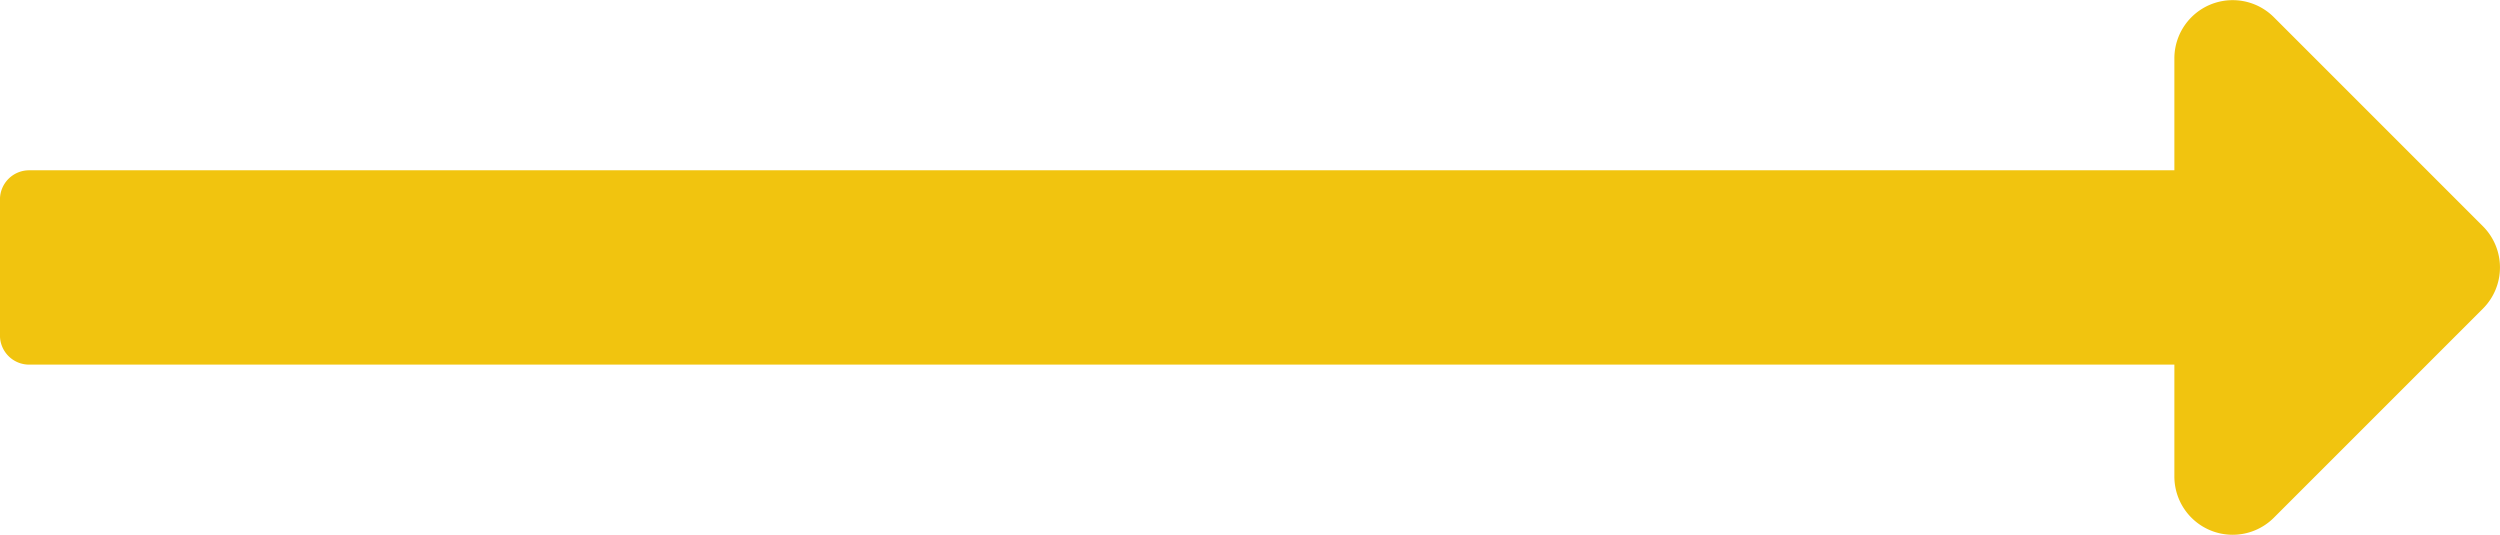 <svg xmlns="http://www.w3.org/2000/svg" width="65.328" height="13.977" viewBox="0 0 65.328 13.977">
  <path id="Icon_awesome-long-arrow-alt-right" data-name="Icon awesome-long-arrow-alt-right" d="M33.106,14.708H-22.952a.762.762,0,0,0-.762.762v3.554a.762.762,0,0,0,.762.762H33.106v2.923a1.523,1.523,0,0,0,2.6,1.077l5.462-5.462a1.523,1.523,0,0,0,0-2.154l-5.462-5.462a1.523,1.523,0,0,0-2.6,1.077Z" transform="translate(23.713 -10.258)" fill="#f1c40f"/>
</svg>
